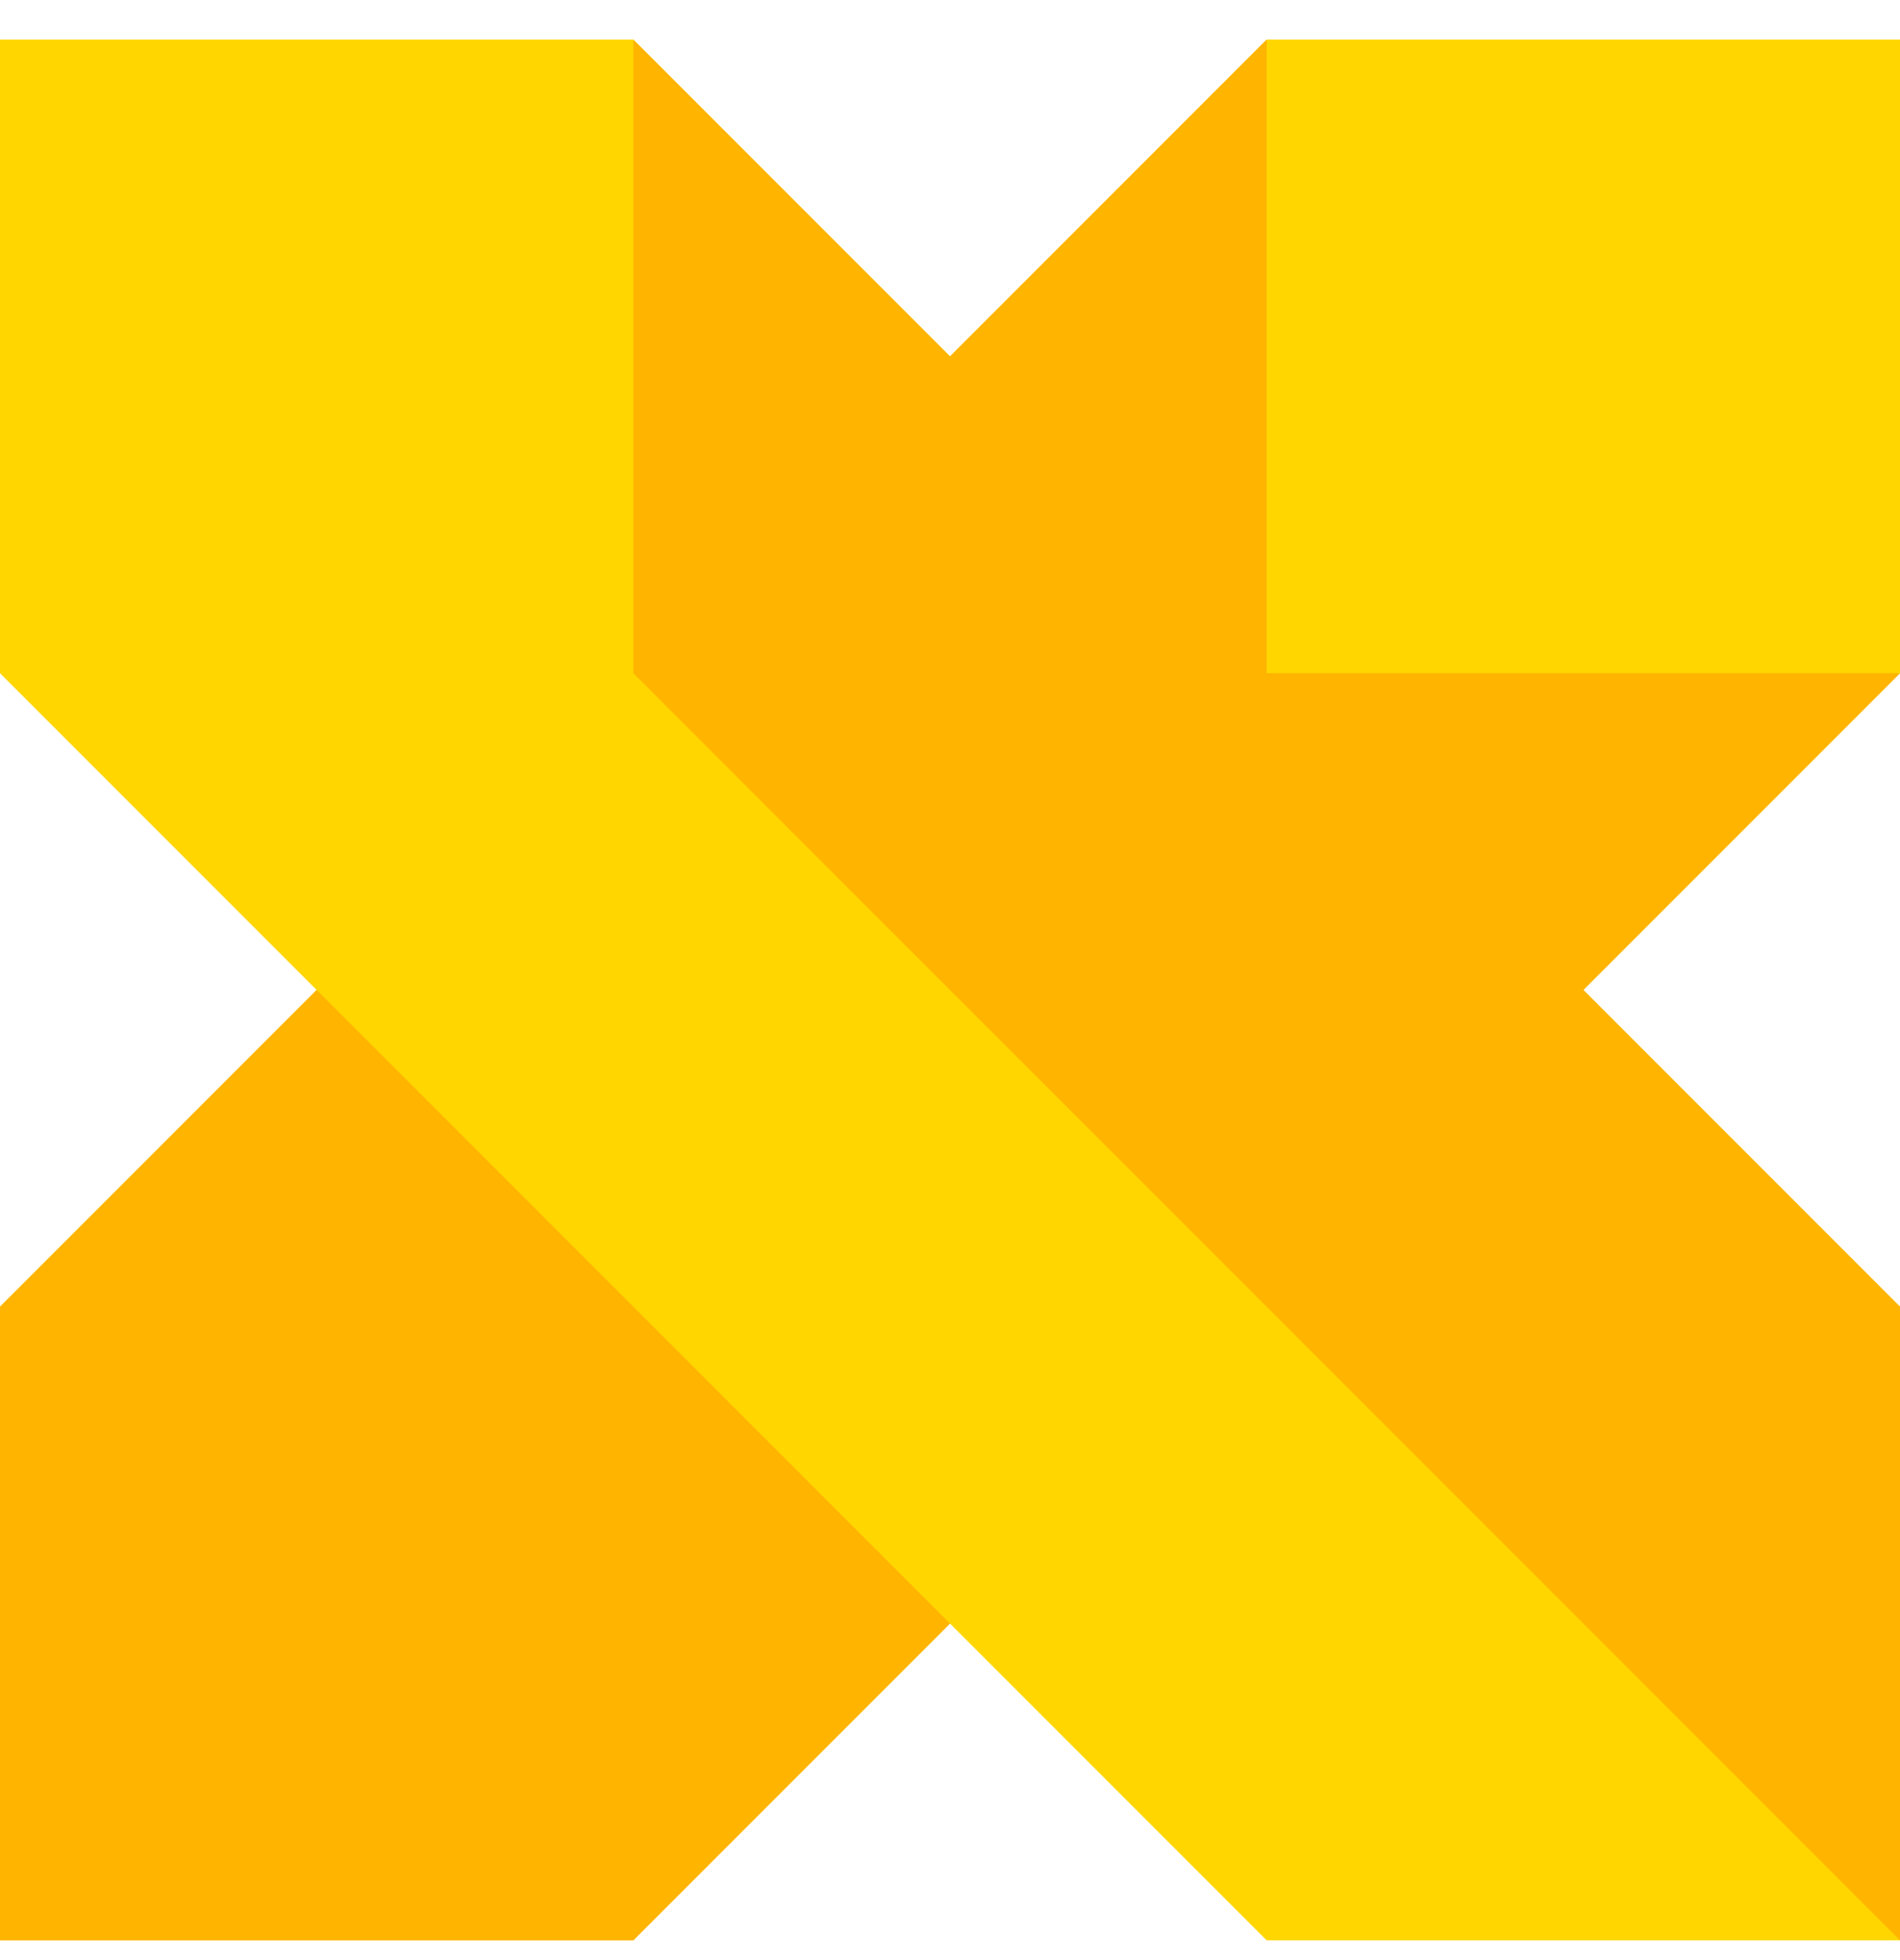 <svg width="32" height="33" viewBox="0 0 32 33" fill="none" xmlns="http://www.w3.org/2000/svg">
<path fill-rule="evenodd" clip-rule="evenodd" d="M32 0.667H21.333L16 6L10.667 0.667H0V11.334L5.333 16.667L0 22V32.667H10.667L16 27.334L21.333 32.667H32V22L26.667 16.667L32 11.334V0.667Z" fill="#FFD600"/>
<path fill-rule="evenodd" clip-rule="evenodd" d="M10.667 32.667L16 27.334L5.333 16.667L0 22V32.667H10.667ZM32 22L26.667 16.667L32 11.334H21.333V0.667L16 6L10.667 0.667V11.334L32 32.667V22Z" fill="#FFB400"/>
</svg>
